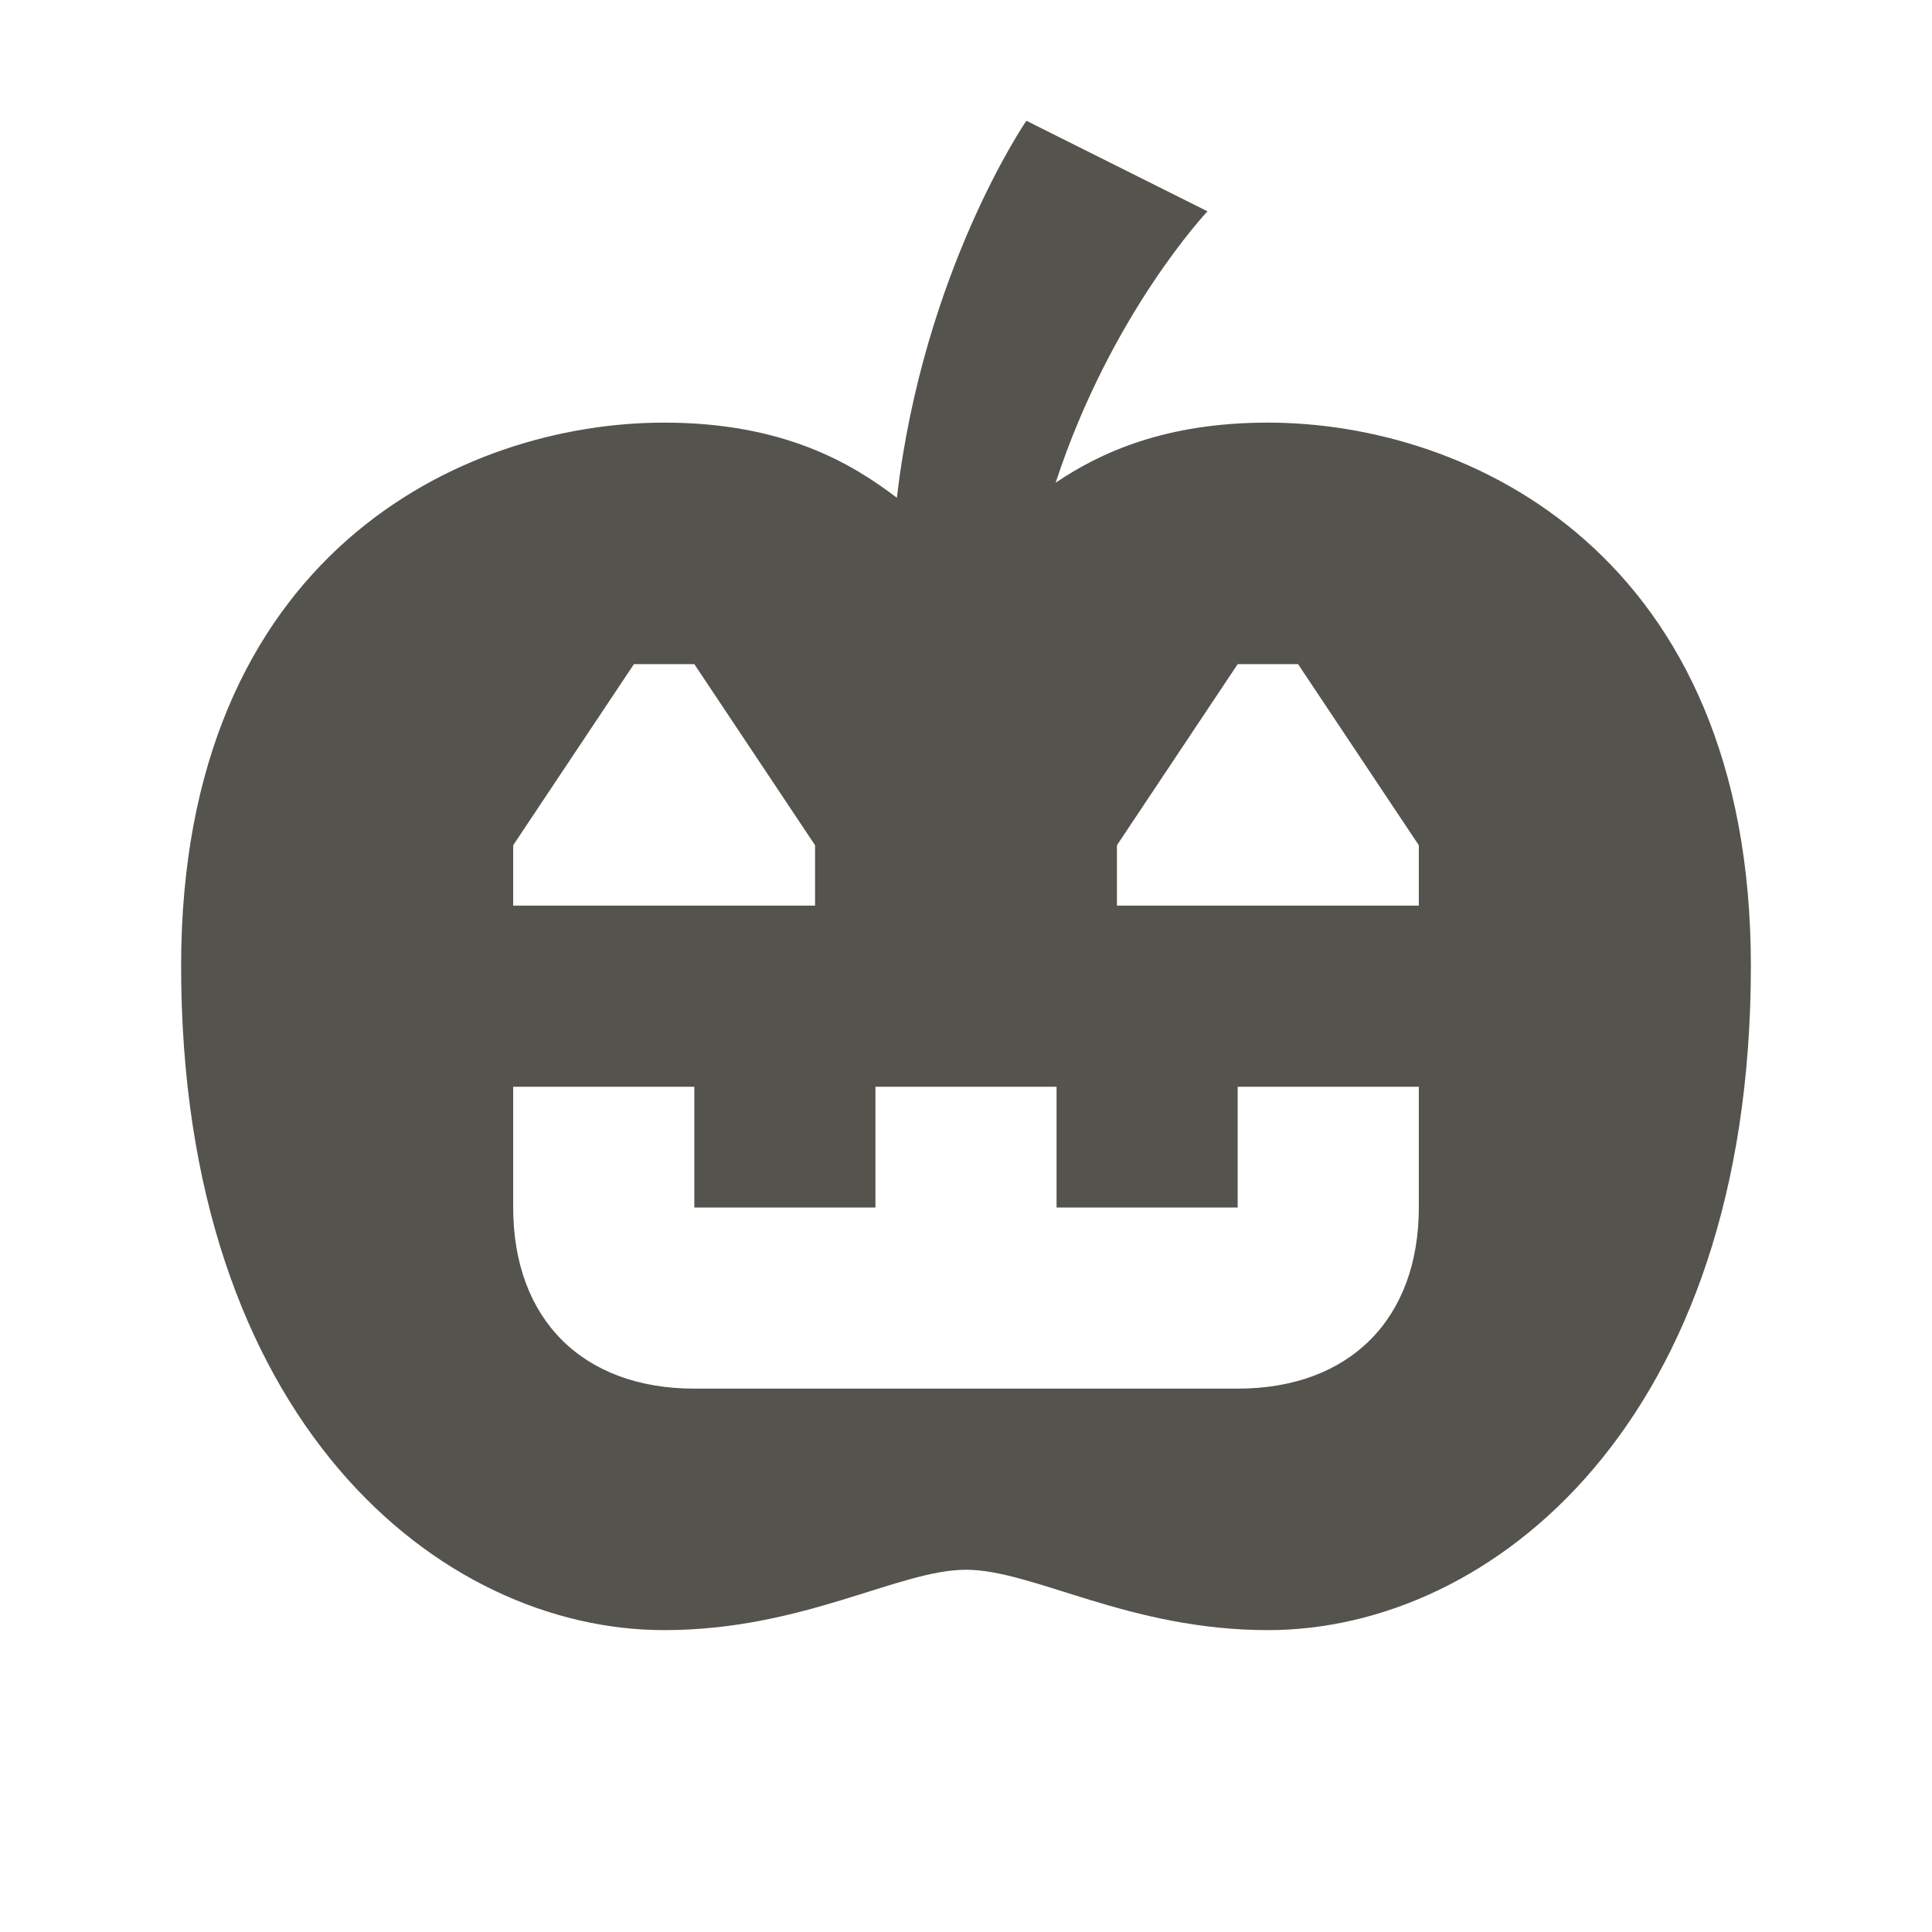 <svg xmlns="http://www.w3.org/2000/svg"  viewBox="0 0 64 64"><defs fill="#55534E" /><path  d="m42,14c-3.4,0-5.55.99-7.03,1.99,1.84-5.62,5.03-8.99,5.03-8.99l-6-3s-3.41,4.96-4.29,12.49c-1.48-1.13-3.74-2.49-7.71-2.49-6.7,0-16,4.39-16,18,0,15.08,8.57,22,16,22,4.61,0,7.77-2,10-2s5.39,2,10,2c7.43,0,16-6.92,16-22,0-13.61-9.3-18-16-18Zm-25,14l4-6h2l4,6v2h-10v-2Zm30,12c0,3.7-2.3,6-6,6h-18c-3.7,0-6-2.3-6-6v-4h6v4h6v-4h6v4h6v-4h6v4Zm0-10h-10v-2l4-6h2l4,6v2Z" fill="#55534E" /></svg>